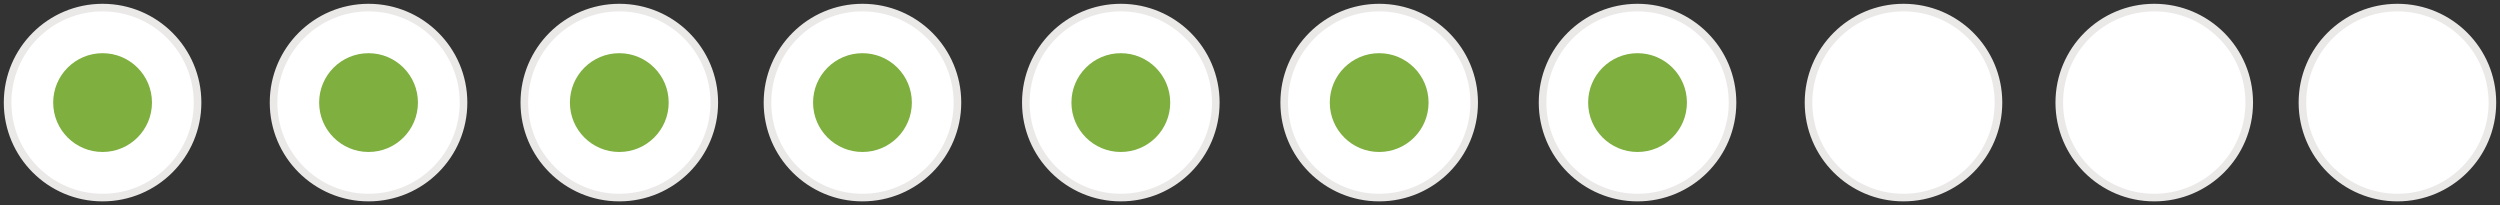 <svg xmlns="http://www.w3.org/2000/svg" width="329" height="27" viewBox="0 0 329 27">
    <rect x="0" y="0" width="329" height="27" fill="#333333" stroke="none"/>
    <g fill="none" fill-rule="evenodd" transform="translate(1 1)">
        <circle cx="12.5" cy="12.5" r="12.5" fill="#FFF" stroke="#EBE8E8"/>
        <circle cx="12.5" cy="12.5" r="6.5" fill="#7EAF3F"/>
        <g transform="translate(35)">
            <circle cx="12.5" cy="12.5" r="12.5" fill="#FFF" stroke="#EBE8E8"/>
            <circle cx="12.5" cy="12.5" r="6.5" fill="#7EAF3F"/>
        </g>
        <g transform="translate(68)">
            <circle cx="12.5" cy="12.5" r="12.5" fill="#FFF" stroke="#EBE8E8"/>
            <circle cx="12.5" cy="12.5" r="6.5" fill="#7EAF3F"/>
        </g>
        <circle cx="249.5" cy="12.5" r="12.5" fill="#FFF" stroke="#EBE8E8"/>
        <circle cx="282.5" cy="12.5" r="12.5" fill="#FFF" stroke="#EBE8E8"/>
        <circle cx="314.5" cy="12.5" r="12.5" fill="#FFF" stroke="#EBE8E8"/>
        <g transform="translate(100)">
            <circle cx="12.5" cy="12.5" r="12.5" fill="#FFF" stroke="#EBE8E8"/>
            <circle cx="12.5" cy="12.5" r="6.5" fill="#7EAF3F"/>
        </g>
        <g transform="translate(134)">
            <circle cx="12.5" cy="12.5" r="12.5" fill="#FFF" stroke="#EBE8E8"/>
            <circle cx="12.5" cy="12.5" r="6.5" fill="#7EAF3F"/>
        </g>
        <g transform="translate(168)">
            <circle cx="12.5" cy="12.5" r="12.5" fill="#FFF" stroke="#EBE8E8"/>
            <circle cx="12.5" cy="12.5" r="6.5" fill="#7EAF3F"/>
        </g>
        <g transform="translate(202)">
            <circle cx="12.5" cy="12.5" r="12.5" fill="#FFF" stroke="#EBE8E8"/>
            <circle cx="12.5" cy="12.5" r="6.5" fill="#7EAF3F"/>
        </g>
    </g>
</svg>
